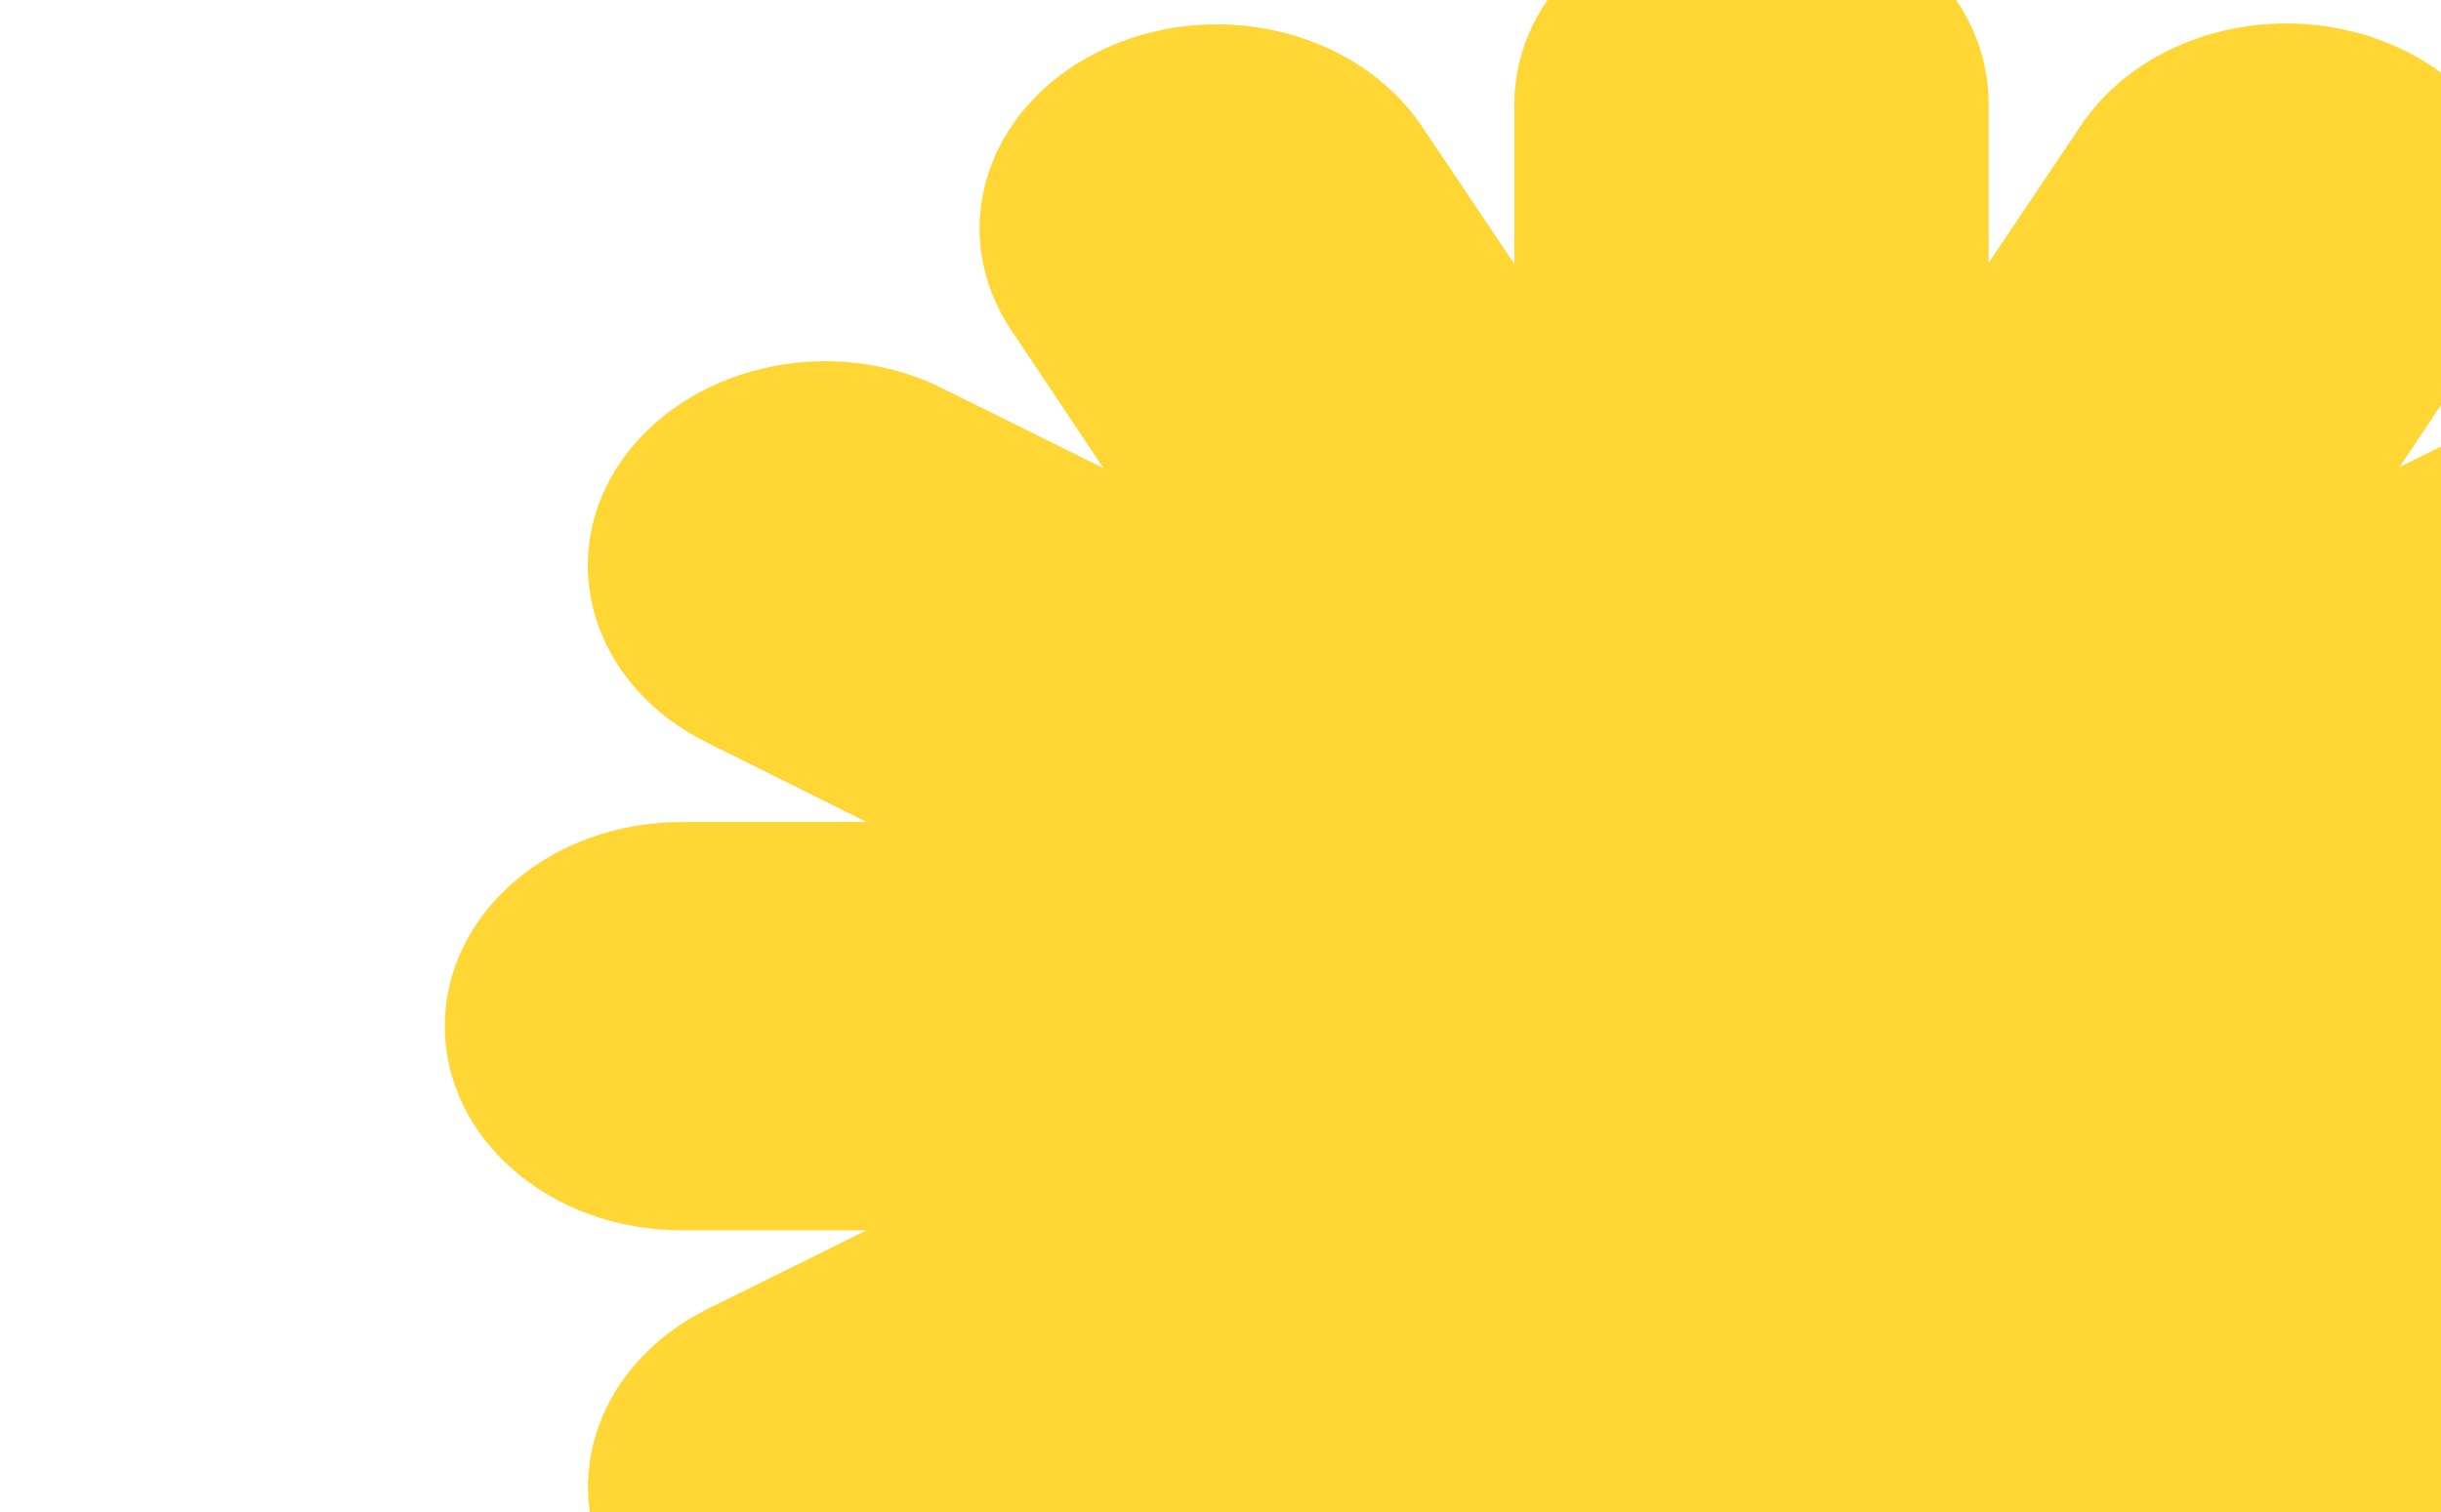 <?xml version="1.0" encoding="UTF-8"?> <svg xmlns="http://www.w3.org/2000/svg" width="439" height="272" viewBox="0 0 439 272" fill="none"> <g clip-path="url(#clip0_343_216)"> <path d="M550 184.397C550 163.765 530.961 147.672 507.389 147.672H474.147L502.932 133.333C523.331 123.018 530.281 100.735 518.495 83.198C506.709 65.662 480.72 59.575 460.246 69.788L431.537 84.024L448.082 59.266C459.868 41.729 452.917 19.24 432.519 9.131C412.12 -0.979 386.055 5.004 374.269 22.541L357.648 47.299V18.724C357.648 -1.907 338.534 -18 315.038 -18C291.541 -18 272.352 -1.598 272.352 18.724V47.506L255.73 22.748C243.945 5.211 217.955 -0.876 197.481 9.337C177.007 19.55 170.132 41.935 181.918 59.472L198.463 84.23L169.754 69.994C149.355 59.678 123.215 65.868 111.429 83.405C99.643 100.942 106.669 123.43 127.068 133.54L155.853 147.879H122.61C99.039 147.879 80 164.281 80 184.603C80 204.925 99.039 221.328 122.61 221.328H155.853L127.068 235.563C106.669 245.879 99.719 268.161 111.429 285.802C123.139 303.442 149.204 309.322 169.754 299.212L198.463 284.873L181.918 309.631C170.132 327.271 177.082 349.657 197.481 359.869C217.88 370.082 243.945 363.996 255.73 346.356L272.352 321.598V350.276C272.352 370.907 291.466 387 315.038 387C338.609 387 357.648 370.495 357.648 350.276V321.391L374.269 346.149C386.055 363.789 412.045 369.773 432.519 359.663C452.993 349.553 459.868 327.065 448.158 309.425L431.537 284.77L460.246 299.109C480.645 309.425 506.785 303.235 518.495 285.698C530.206 268.161 523.331 245.673 502.932 235.46L474.147 221.224H507.389C530.961 221.121 550 204.616 550 184.397Z" fill="#FFD633"></path> </g> <defs> <clipPath id="clip0_343_216"> <rect width="439" height="272" fill="white"></rect> </clipPath> </defs> </svg> 